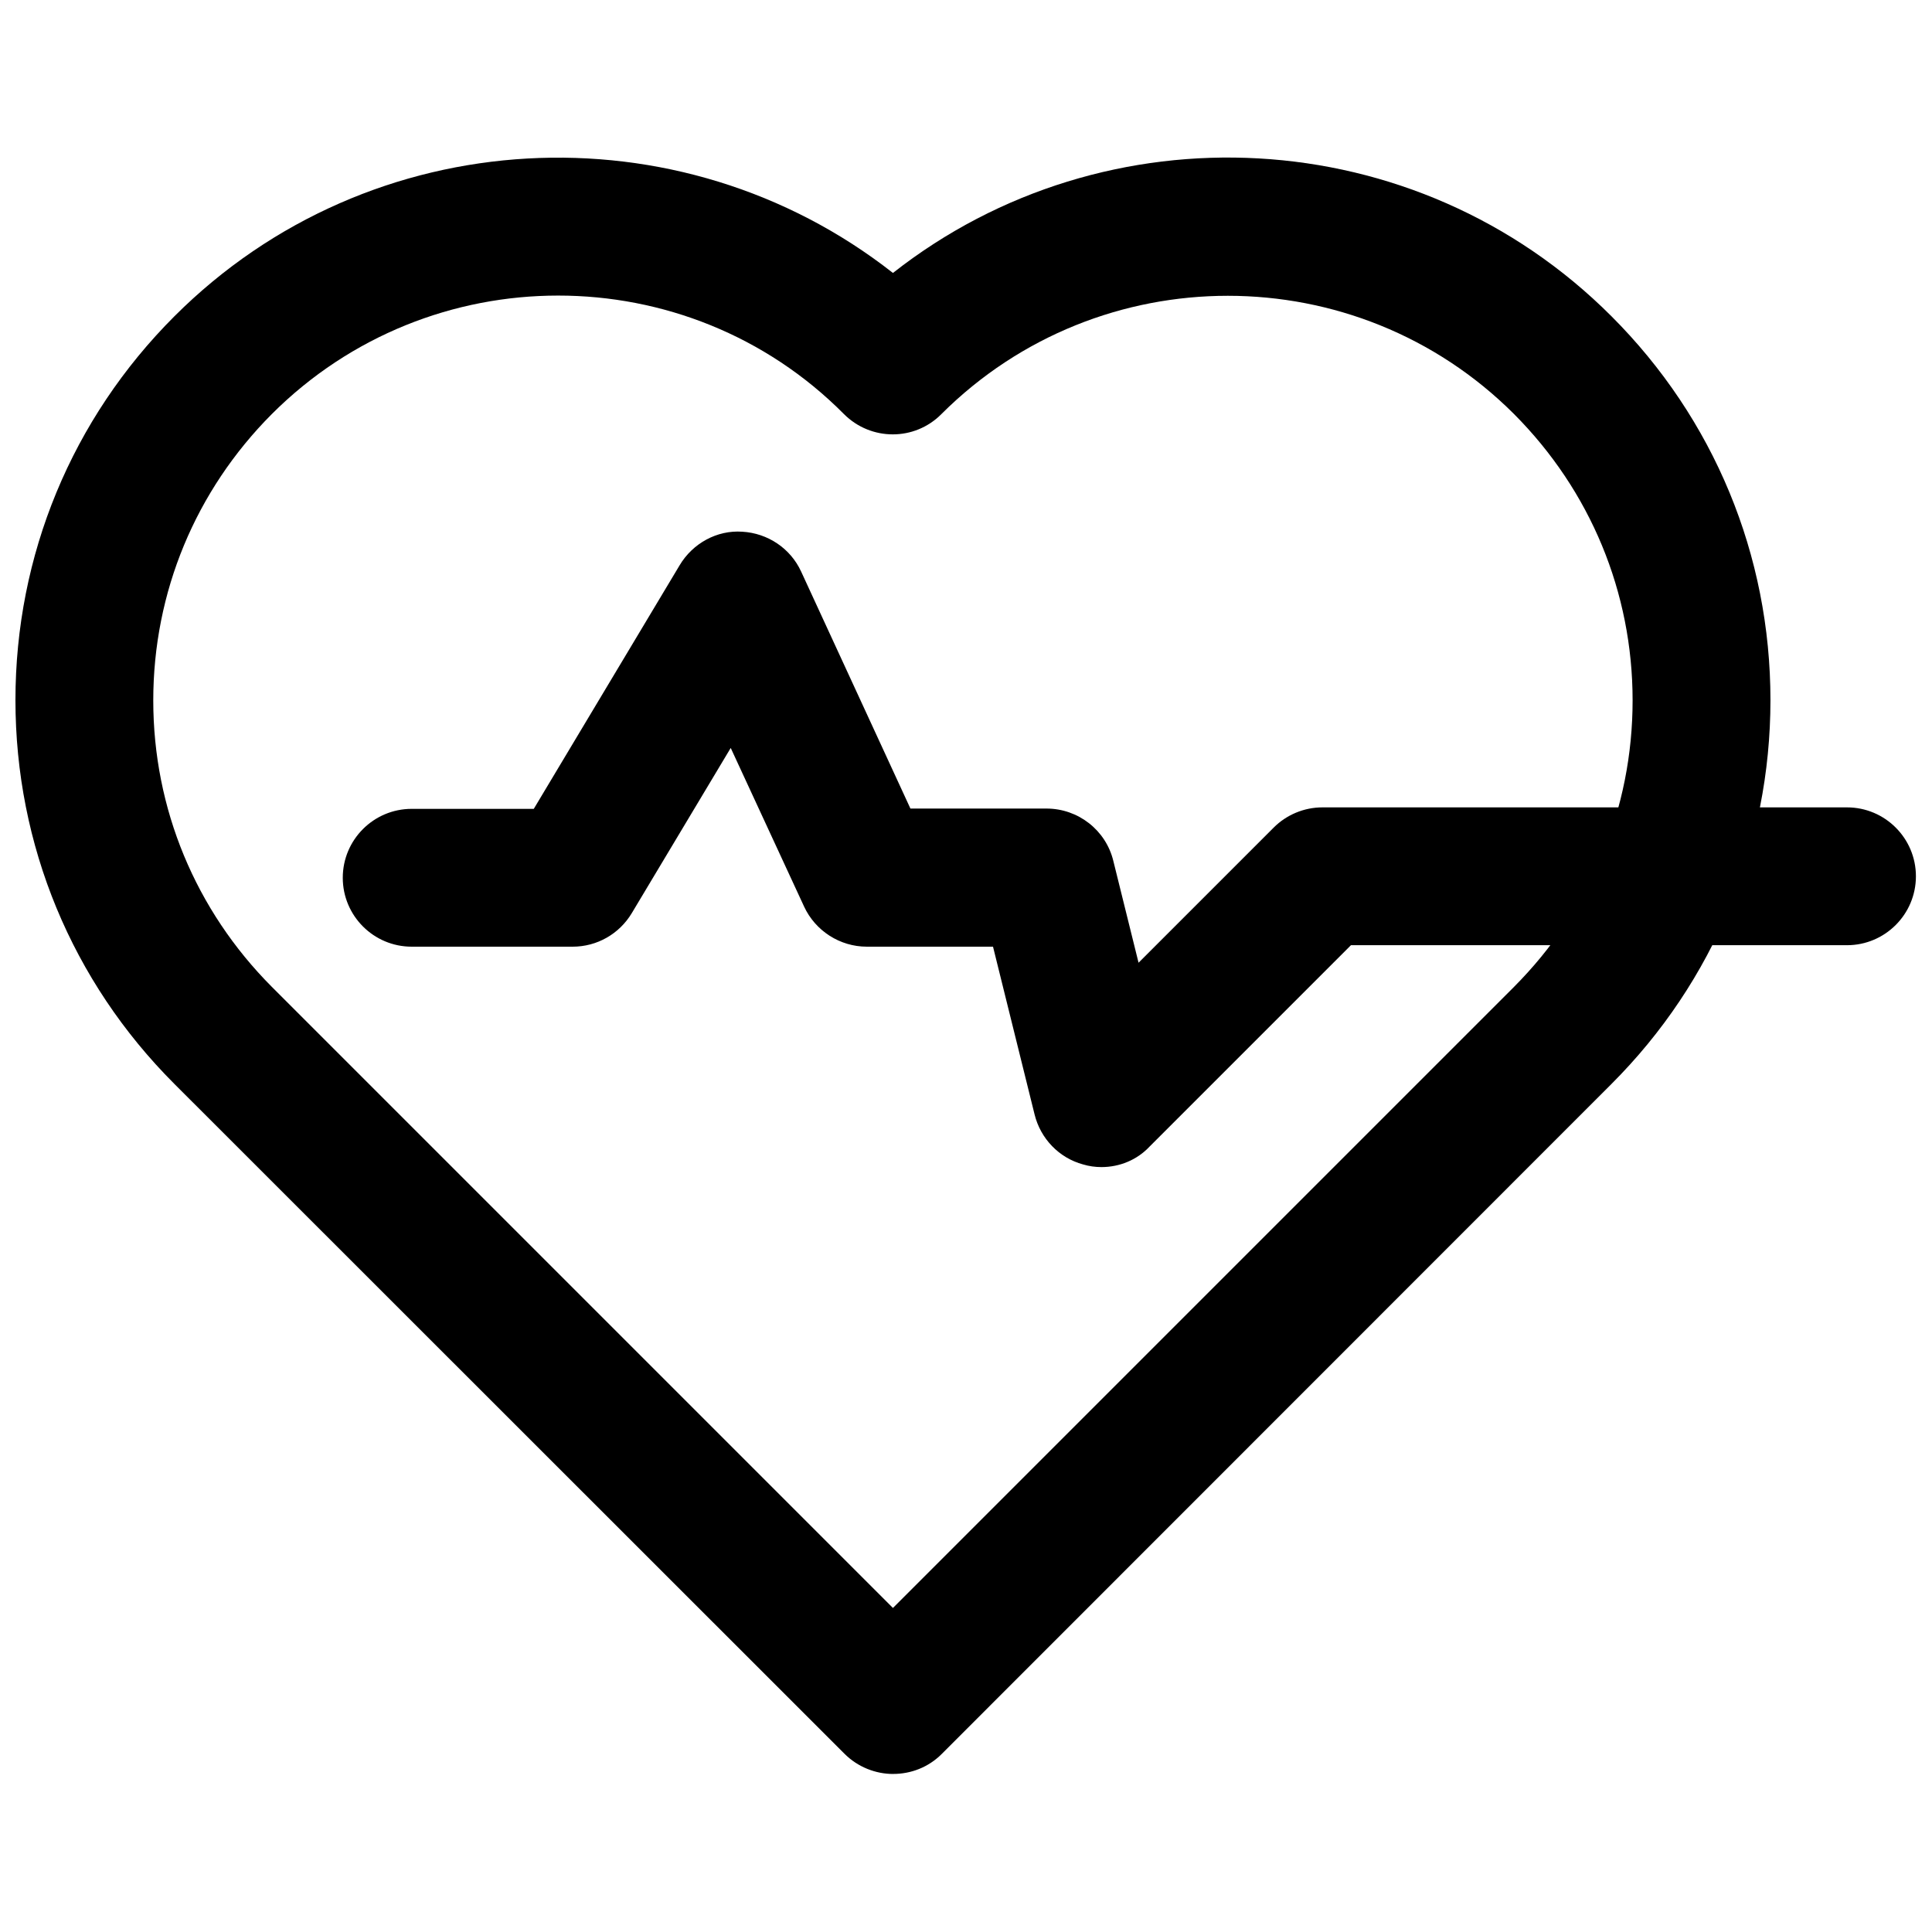 <?xml version="1.0" encoding="UTF-8"?>
<!-- Uploaded to: SVG Repo, www.svgrepo.com, Generator: SVG Repo Mixer Tools -->
<svg width="800px" height="800px" version="1.1" viewBox="144 144 512 512" xmlns="http://www.w3.org/2000/svg">
 <defs>
  <clipPath id="b">
   <path d="m148.09 185h465.91v430h-465.91z"/>
  </clipPath>
  <clipPath id="a">
   <path d="m234 284h417.9v170h-417.9z"/>
  </clipPath>
 </defs>
 <g>
  <g clip-path="url(#b)">
   <path d="m380.71 614.12c-4.644 0-9.367-1.812-12.91-5.352l-177.59-177.52c-27.16-27.156-42.117-63.289-42.117-101.71 0-38.414 14.957-74.547 42.117-101.71 51.957-51.957 134.06-55.734 190.43-11.492 56.363-44.32 138.55-40.461 190.43 11.492 27.16 27.16 42.117 63.293 42.117 101.71 0 38.414-14.957 74.547-42.117 101.71l-177.52 177.59c-3.543 3.543-8.188 5.273-12.832 5.273zm-88.797-391.79c-27.473 0-54.945 10.469-75.887 31.41-20.23 20.309-31.41 47.23-31.41 75.887 0 28.652 11.18 55.578 31.41 75.887l164.61 164.61 164.61-164.61c20.23-20.309 31.41-47.23 31.41-75.887 0-28.652-11.18-55.578-31.41-75.887-41.801-41.801-109.89-41.801-151.77 0-7.086 7.164-18.656 7.164-25.82 0-20.781-20.941-48.254-31.41-75.73-31.41z"/>
  </g>
  <g clip-path="url(#a)">
   <path d="m435.89 453.29c-1.652 0-3.305-0.234-4.879-0.707-6.375-1.73-11.258-6.848-12.832-13.227l-11.02-44.477h-33.457c-7.086 0-13.617-4.172-16.609-10.629l-19.445-42.035-26.215 43.77c-3.305 5.512-9.211 8.895-15.664 8.895h-42.668c-10.078 0-18.262-8.188-18.262-18.262 0-10.078 8.188-18.262 18.262-18.262h32.355l38.652-64.551c3.465-5.824 9.918-9.367 16.609-8.895 6.769 0.395 12.754 4.41 15.586 10.547l28.969 62.82h36.055c8.422 0 15.742 5.746 17.711 13.855l6.691 27 35.816-35.816c3.387-3.387 8.031-5.352 12.91-5.352h139.02c10.078 0 18.262 8.188 18.262 18.262 0 10.078-8.188 18.262-18.262 18.262h-131.46l-53.371 53.371c-3.309 3.539-7.953 5.43-12.754 5.43z"/>
  </g>
 </g>
</svg>